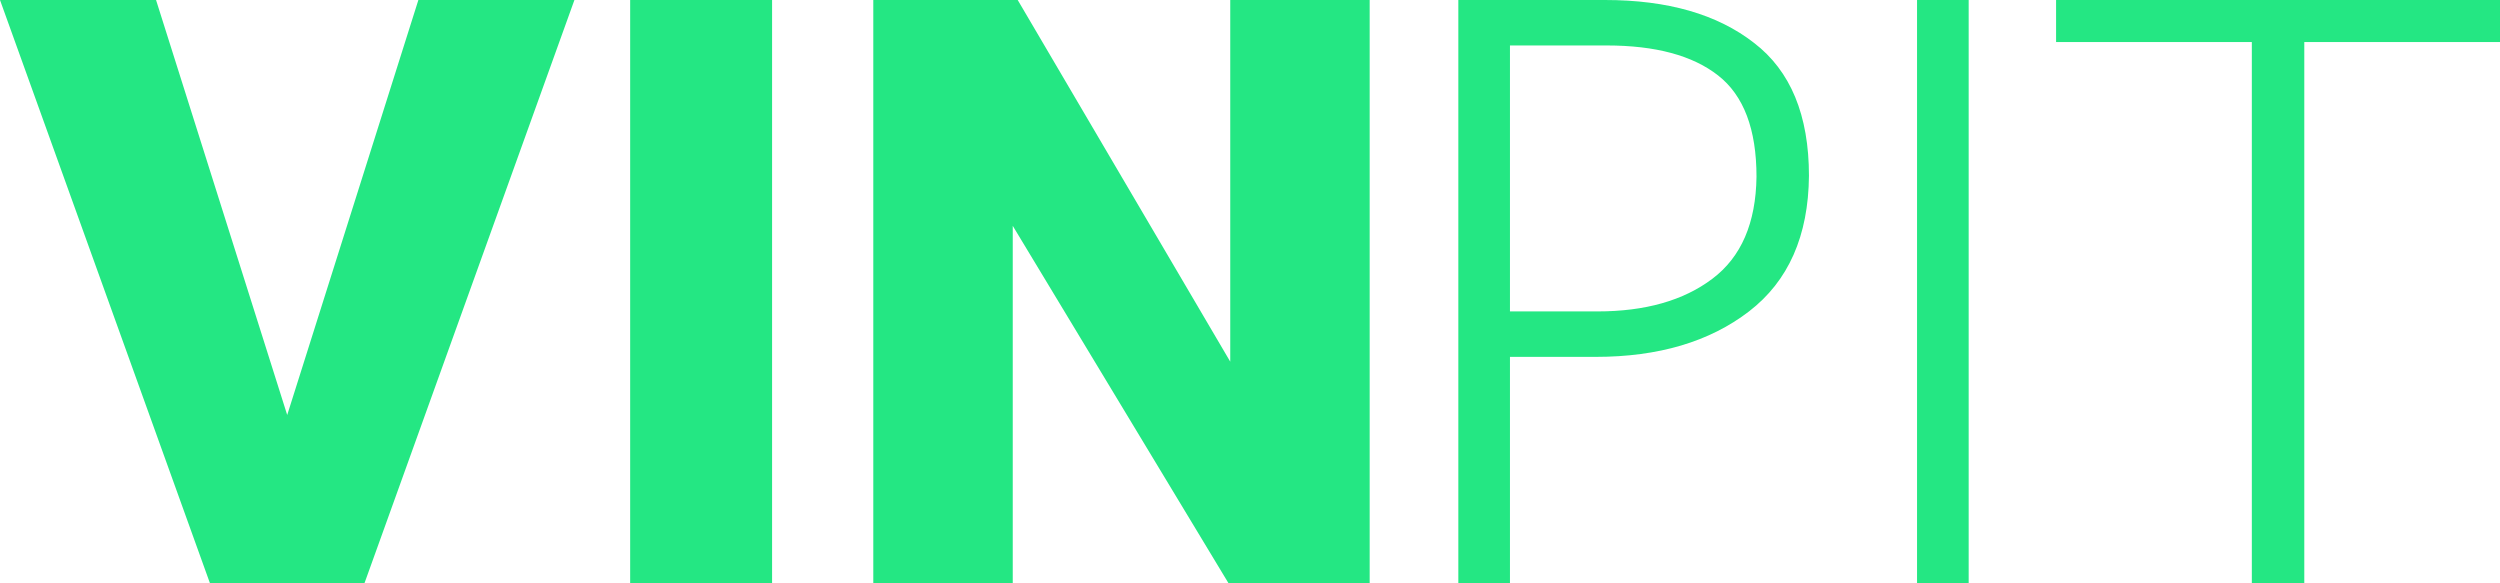 <svg width="60" height="14" viewBox="0 0 60 14" fill="none" xmlns="http://www.w3.org/2000/svg">
    <path d="M36.239 8.565H38.298C39.804 8.565 41.03 8.201 41.976 7.474C42.922 6.746 43.402 5.662 43.415 4.221C43.415 2.766 42.975 1.702 42.096 1.029C41.216 0.343 40.024 0 38.518 0H35V14H36.239V8.565ZM38.558 1.091C39.731 1.091 40.623 1.331 41.236 1.812C41.849 2.292 42.156 3.102 42.156 4.241C42.142 5.353 41.789 6.17 41.096 6.691C40.404 7.213 39.484 7.474 38.338 7.474H36.239V1.091H38.558Z" fill="#24E783" />
    <path d="M47.248 14V0H46.009V14H47.248Z" fill="#24E783" />
    <path d="M60 0H49.346V1.009H54.044V14H55.303V1.009H60V0Z" fill="#24E783" />
    <path d="M8.746 14L13.786 0H10.041L6.893 9.96L3.745 0H0L5.04 14H8.746Z" fill="#24E783" />
    <path d="M18.53 0H15.124V14H18.53V0Z" fill="#24E783" />
    <path d="M29.486 14H32.872V0H29.526V8.68L24.425 0H20.959V14H24.306V5.42L29.486 14Z" fill="#24E783" />
</svg>